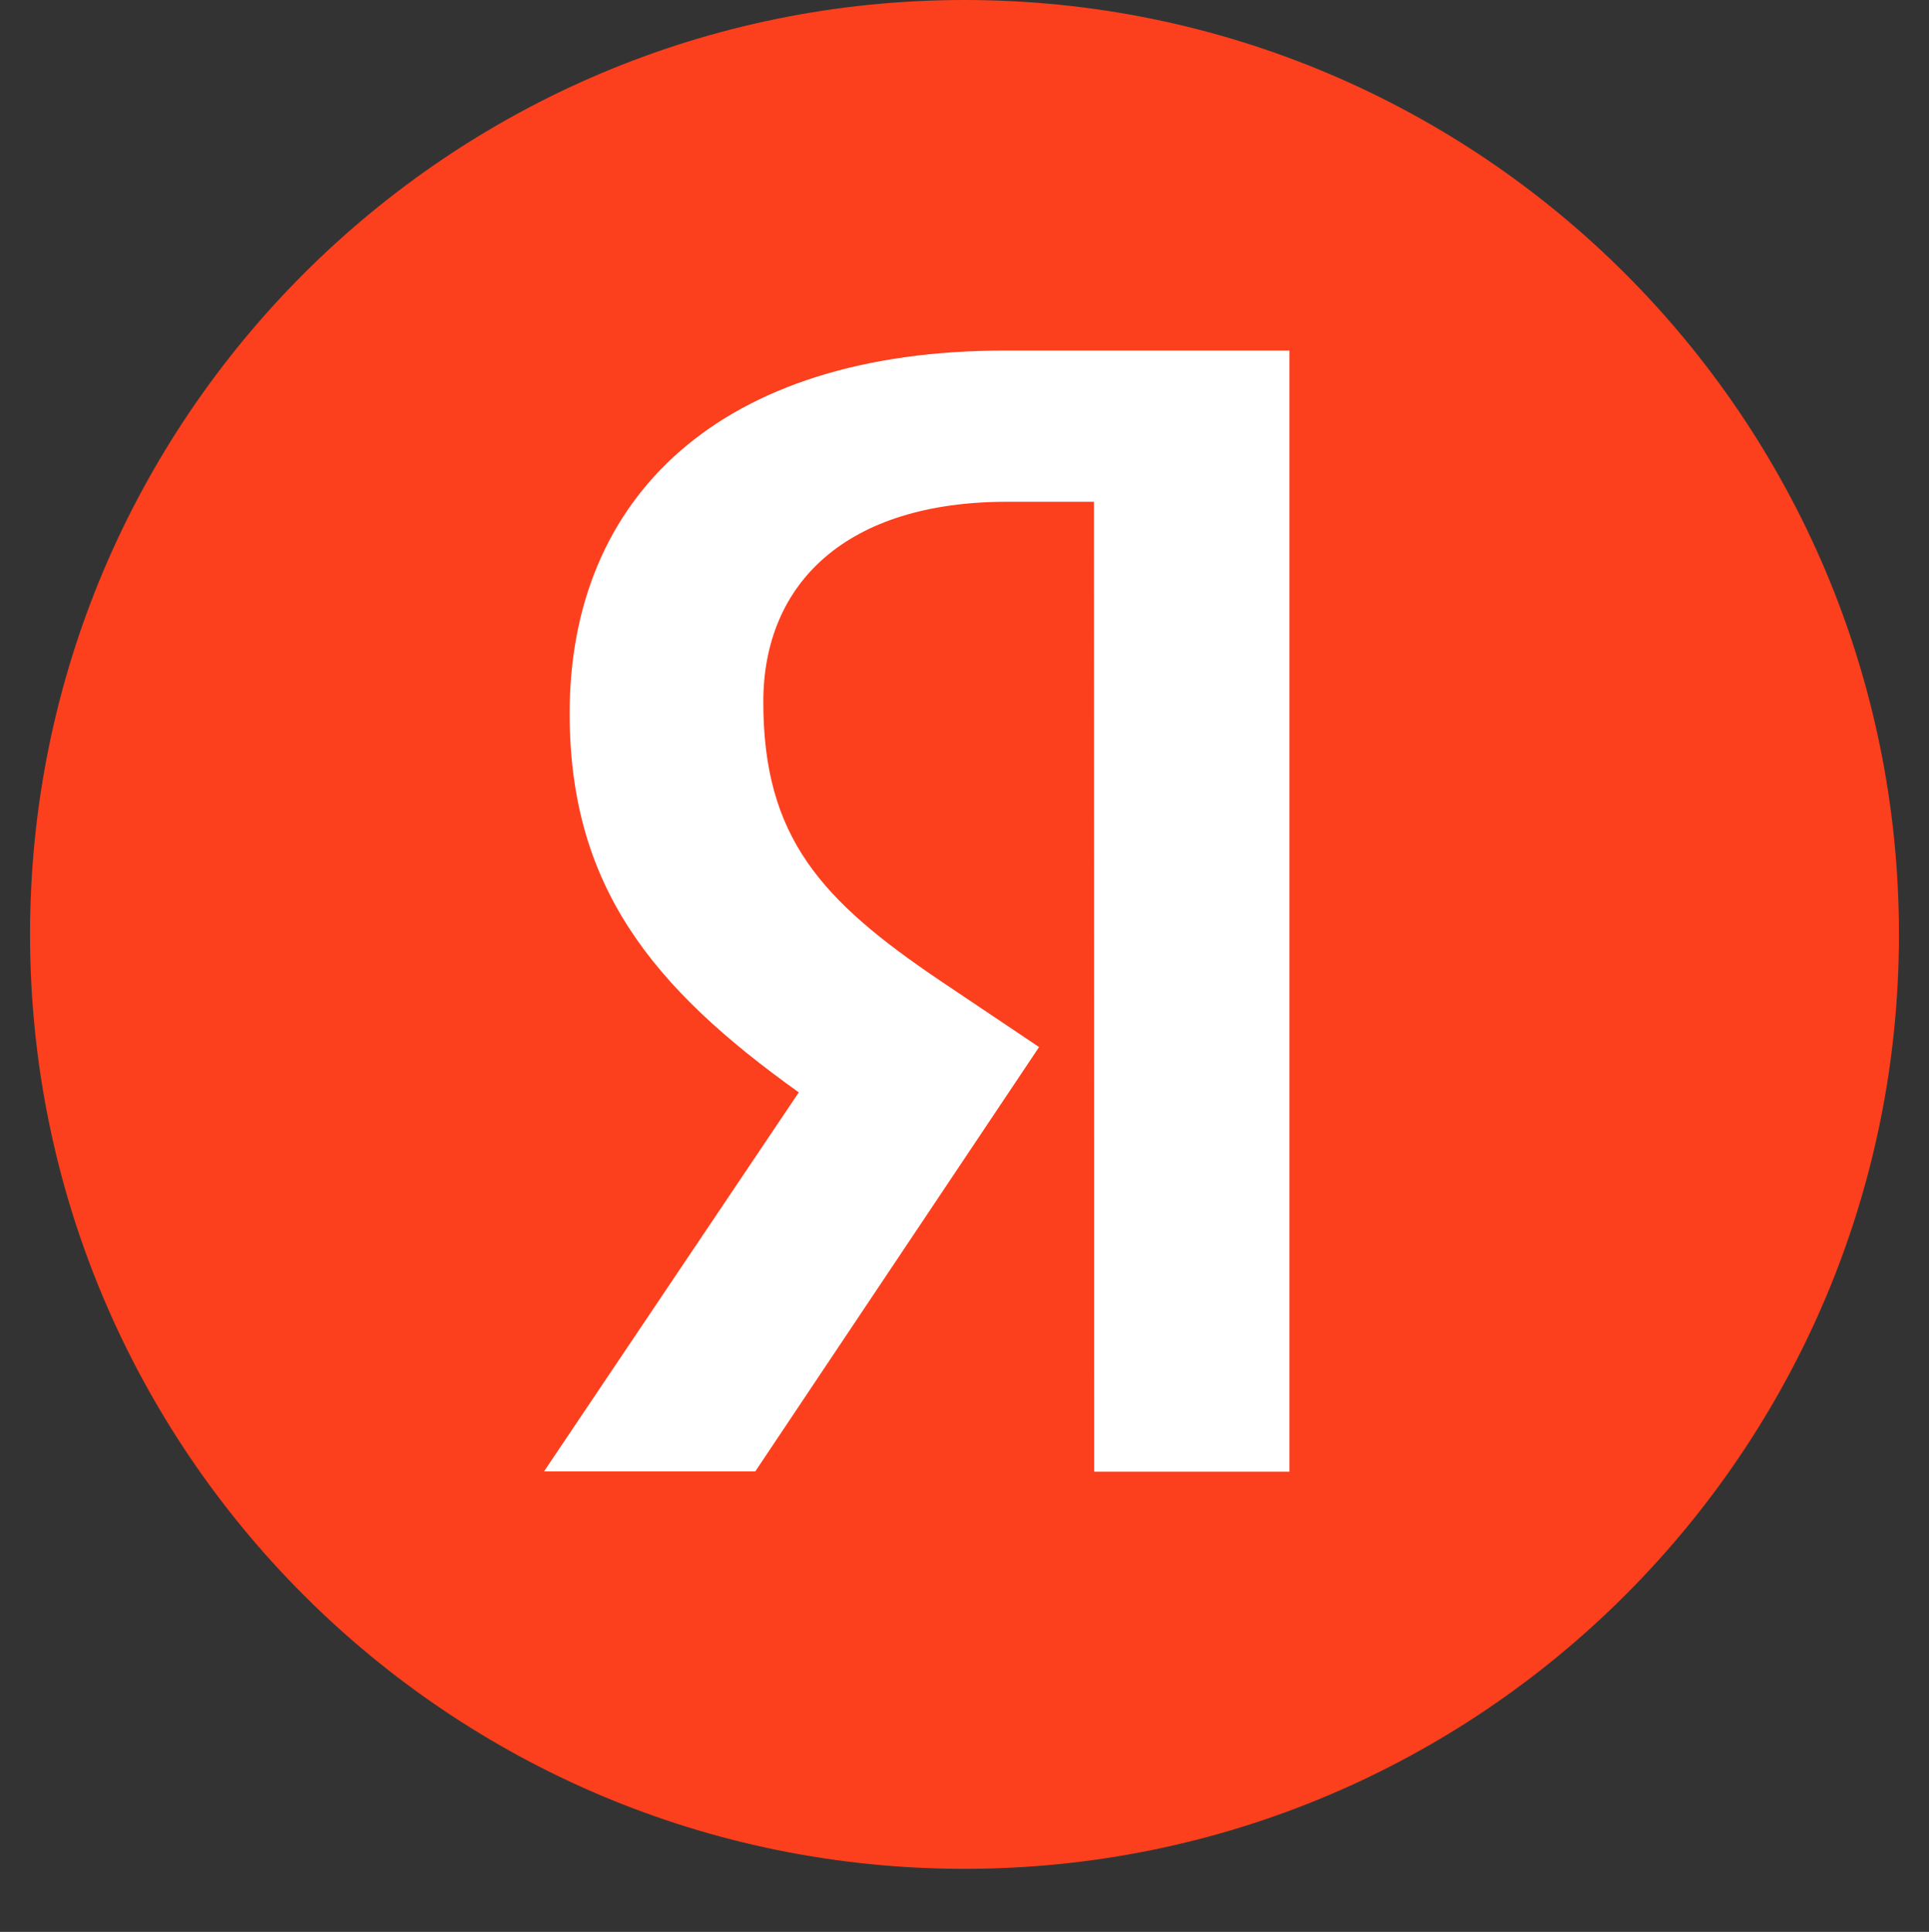 <?xml version="1.0" encoding="UTF-8"?> <svg xmlns="http://www.w3.org/2000/svg" viewBox="0 0 135.00 135.21" data-guides="{&quot;vertical&quot;:[],&quot;horizontal&quot;:[]}"><rect x="0" y="0" width="135.00" height="135.21" fill="#333333" stroke="none"/><defs></defs><path fill="rgb(252, 63, 29)" stroke="none" fill-opacity="1" stroke-width="1" stroke-opacity="1" class="st0" id="tSvg9409391eeb" title="Path 1" d="M67.5 0C67.5 0 67.5 0 67.5 0C103.615 0 132.898 29.283 132.898 65.398C132.898 65.398 132.898 65.398 132.898 65.398C132.898 101.513 103.615 130.796 67.5 130.796C67.5 130.796 67.5 130.796 67.5 130.796C31.385 130.796 2.102 101.513 2.102 65.398C2.102 65.398 2.102 65.398 2.102 65.398C2.102 29.283 31.385 0 67.5 0Z"></path><path fill="rgb(255, 255, 255)" stroke="none" fill-opacity="1" stroke-width="1" stroke-opacity="1" class="st1" id="tSvg178693e499e" title="Path 2" d="M76.579 102.999C81.133 102.999 85.687 102.999 90.242 102.999C90.242 76.844 90.242 50.69 90.242 24.536C83.615 24.536 76.989 24.536 70.363 24.536C50.376 24.517 39.866 34.792 39.866 49.923C39.866 62.009 45.628 69.113 55.903 76.452C49.959 85.295 44.015 94.138 38.072 102.981C43.001 102.981 47.929 102.981 52.858 102.981C59.478 93.081 66.099 83.18 72.719 73.281C70.424 71.74 68.128 70.2 65.833 68.66C57.479 63.024 53.42 58.621 53.42 49.126C53.42 40.772 59.291 35.118 70.472 35.118C72.501 35.118 74.531 35.118 76.56 35.118C76.566 57.745 76.573 80.372 76.579 102.999C76.579 102.999 76.579 102.999 76.579 102.999Z"></path><path fill="rgb(230, 63, 12)" stroke="none" fill-opacity="1" stroke-width="1" stroke-opacity="1" clip-rule="evenodd" fill-rule="evenodd" class="st2" id="tSvge030d6049c" title="Path 3" d="M16.454 146.869C15.584 146.869 14.714 146.869 13.844 146.869C9.06 146.869 6.56 149.261 6.56 152.813C6.56 156.836 8.299 158.702 11.869 161.112C12.848 161.764 13.826 162.417 14.805 163.069C11.972 167.273 9.139 171.477 6.306 175.681C4.204 175.681 2.102 175.681 0 175.681C2.543 171.924 5.086 168.167 7.629 164.41C3.244 161.293 0.779 158.267 0.779 153.139C0.779 146.706 5.273 142.357 13.808 142.357C16.635 142.357 19.462 142.357 22.289 142.357C22.289 153.465 22.289 164.573 22.289 175.681C20.344 175.681 18.399 175.681 16.454 175.681C16.454 166.077 16.454 156.473 16.454 146.869Z"></path><path fill="rgb(0, 0, 3)" stroke="none" fill-opacity="1" stroke-width="1" stroke-opacity="1" clip-rule="evenodd" fill-rule="evenodd" class="st3" id="tSvgb8e15079ee" title="Path 4" d="M63.894 171.187C61.194 171.187 58.494 171.187 55.794 171.187C57.389 167.545 57.824 160.967 57.824 156.799C57.824 156.558 57.824 156.316 57.824 156.075C59.853 156.075 61.883 156.075 63.912 156.075C63.912 161.112 63.912 166.15 63.912 171.187C63.906 171.187 63.9 171.187 63.894 171.187ZM69.638 151.581C64.057 151.581 58.476 151.581 52.895 151.581C52.895 152.269 52.895 152.958 52.895 153.646C52.895 159.536 52.514 167.164 50.485 171.187C49.887 171.187 49.289 171.187 48.691 171.187C48.691 174.528 48.691 177.868 48.691 181.208C50.46 181.208 52.23 181.208 54 181.208C54 179.372 54 177.536 54 175.699C58.295 175.699 62.589 175.699 66.884 175.699C66.884 177.536 66.884 179.372 66.884 181.208C68.654 181.208 70.424 181.208 72.193 181.208C72.193 177.868 72.193 174.528 72.193 171.187C71.342 171.187 70.49 171.187 69.638 171.187C69.638 164.652 69.638 158.116 69.638 151.581C69.638 151.581 69.638 151.581 69.638 151.581Z"></path><path fill="rgb(0, 0, 3)" stroke="none" fill-opacity="1" stroke-width="1" stroke-opacity="1" clip-rule="evenodd" fill-rule="evenodd" class="st3" id="tSvg242953208f" title="Path 5" d="M40.536 161.112C37.981 161.112 35.426 161.112 32.871 161.112C32.871 157.935 32.871 154.758 32.871 151.581C30.956 151.581 29.042 151.581 27.127 151.581C27.127 159.62 27.127 167.66 27.127 175.699C29.042 175.699 30.956 175.699 32.871 175.699C32.871 172.341 32.871 168.983 32.871 165.624C35.426 165.624 37.981 165.624 40.536 165.624C40.536 168.983 40.536 172.341 40.536 175.699C42.451 175.699 44.366 175.699 46.281 175.699C46.281 167.66 46.281 159.62 46.281 151.581C44.366 151.581 42.451 151.581 40.536 151.581C40.536 154.758 40.536 157.935 40.536 161.112"></path><path fill="rgb(0, 0, 3)" stroke="none" fill-opacity="1" stroke-width="1" stroke-opacity="1" clip-rule="evenodd" fill-rule="evenodd" class="st3" id="tSvg122fd0b135b" title="Path 6" d="M129.437 155.603C131.666 155.603 133.822 156.364 134.982 157.089C134.982 155.476 134.982 153.864 134.982 152.251C133.768 151.581 131.648 151.091 128.803 151.091C121.464 151.091 117.658 156.31 117.658 163.649C117.658 171.713 121.373 176.171 129.056 176.171C131.72 176.171 133.587 175.699 135 174.685C135 173.132 135 171.58 135 170.028C133.55 171.042 131.811 171.658 129.401 171.658C125.305 171.658 123.602 168.487 123.602 163.504C123.602 158.285 125.686 155.603 129.437 155.603Z"></path><path fill="rgb(0, 0, 3)" stroke="none" fill-opacity="1" stroke-width="1" stroke-opacity="1" clip-rule="evenodd" fill-rule="evenodd" class="st3" id="tSvgef2d1a63b8" title="Path 7" d="M116.897 151.581C114.964 151.581 113.031 151.581 111.099 151.581C108.399 155.289 105.699 158.998 102.999 162.707C102.999 158.998 102.999 155.289 102.999 151.581C101.084 151.581 99.169 151.581 97.254 151.581C97.254 159.62 97.254 167.66 97.254 175.699C99.169 175.699 101.084 175.699 102.999 175.699C102.999 171.749 102.999 167.799 102.999 163.848C105.832 167.799 108.664 171.749 111.497 175.699C113.666 175.699 115.834 175.699 118.003 175.699C114.928 171.369 111.854 167.038 108.779 162.707C111.485 158.998 114.191 155.289 116.897 151.581"></path><path fill="rgb(0, 0, 3)" stroke="none" fill-opacity="1" stroke-width="1" stroke-opacity="1" clip-rule="evenodd" fill-rule="evenodd" class="st3" id="tSvg12c1f66ddb5" title="Path 8" d="M87.542 161.456C84.872 161.456 82.202 161.456 79.532 161.456C79.677 157.615 81.073 155.603 83.827 155.603C86.672 155.603 87.542 157.959 87.542 160.967C87.542 161.13 87.542 161.293 87.542 161.456C87.542 161.456 87.542 161.456 87.542 161.456ZM83.936 151.091C76.941 151.091 73.607 156.419 73.607 163.703C73.607 172.093 77.756 176.171 85.095 176.171C88.756 176.171 91.474 175.21 93.159 174.069C93.159 172.516 93.159 170.964 93.159 169.411C91.365 170.607 88.375 171.658 85.585 171.658C81.38 171.658 79.786 169.701 79.55 165.66C84.165 165.66 88.78 165.66 93.395 165.66C93.395 164.652 93.395 163.643 93.395 162.634C93.395 154.262 89.68 151.091 83.936 151.091Z"></path></svg> 